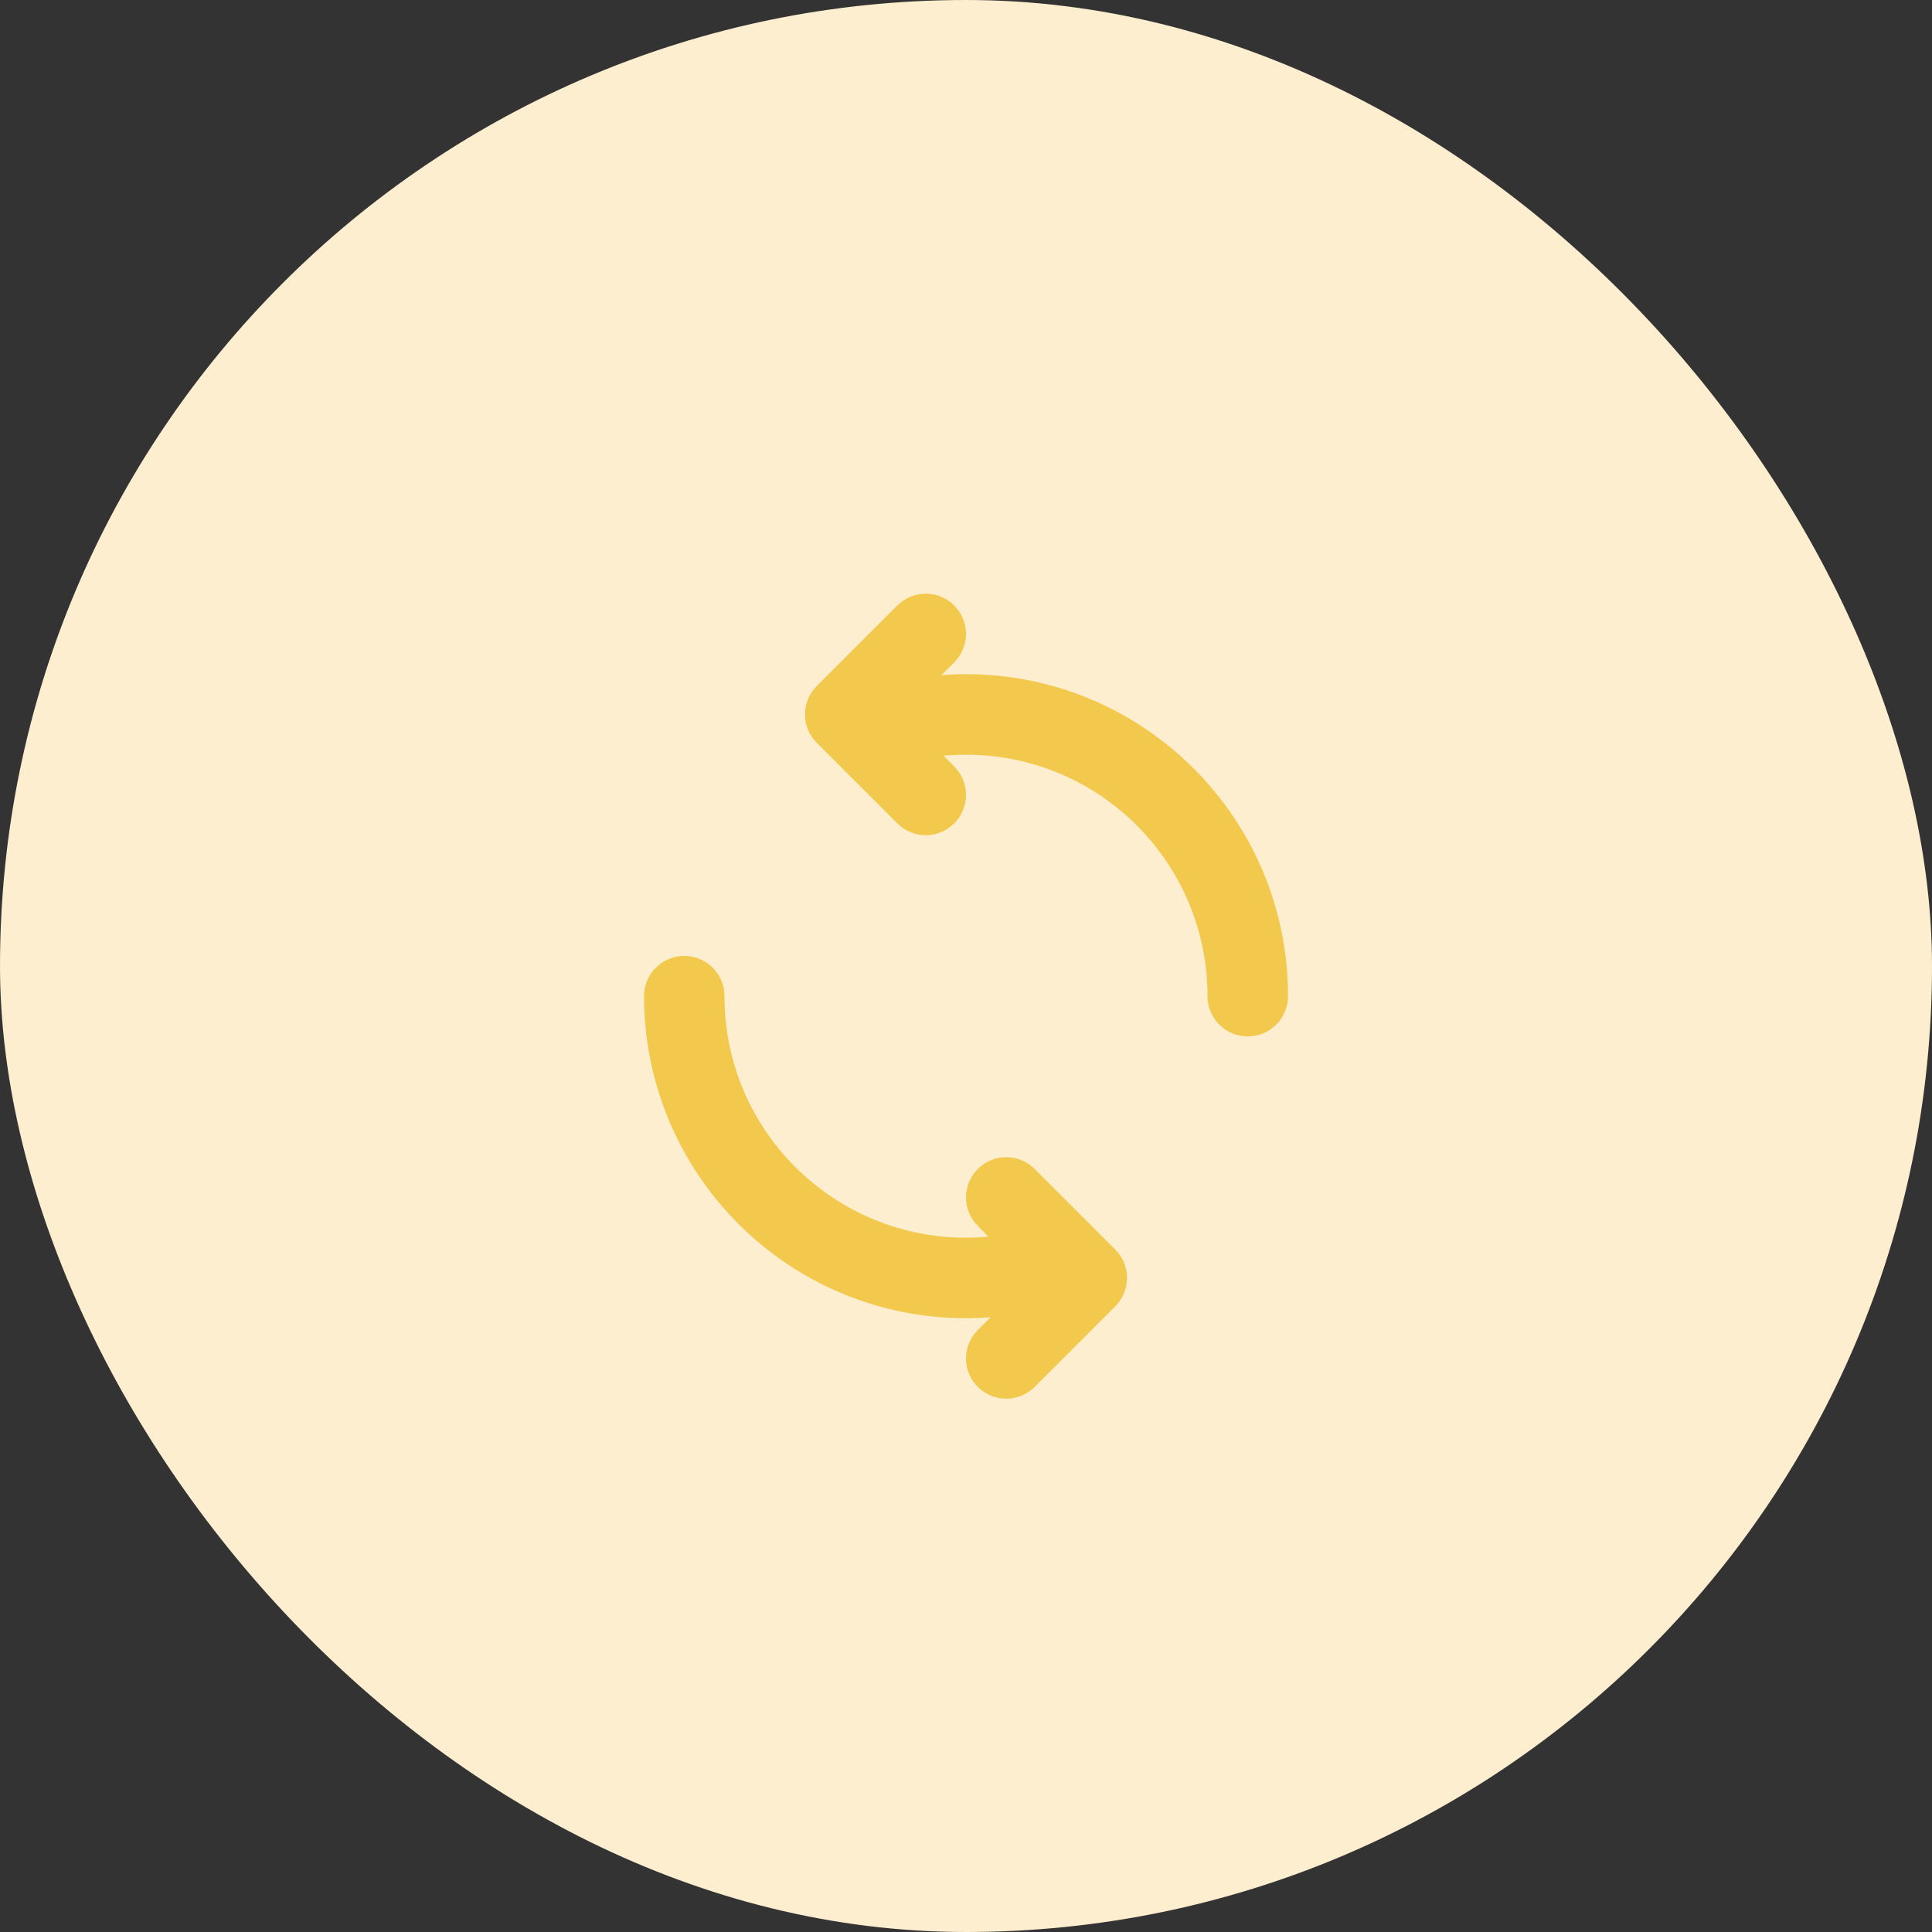 <svg width="64" height="64" viewBox="0 0 64 64" fill="none" xmlns="http://www.w3.org/2000/svg">
<rect x="0" y="0" width="64" height="64" fill="#333333" stroke="none"/>
<rect width="64" height="64" rx="32" fill="#FEEED0"/>
<path fill-rule="evenodd" clip-rule="evenodd" d="M22.644 31.667C23.328 31.655 23.9 32.16 23.988 32.822L24 32.977L24.005 33.276C24.15 37.576 27.684 41 32 41C32.249 41 32.497 40.989 32.742 40.966L32.391 40.609C31.87 40.089 31.87 39.245 32.391 38.724C32.911 38.203 33.755 38.203 34.276 38.724L36.943 41.391C37.464 41.911 37.464 42.755 36.943 43.276L34.276 45.943C33.755 46.464 32.911 46.464 32.391 45.943C31.87 45.422 31.87 44.578 32.391 44.057L32.815 43.636C32.545 43.656 32.273 43.667 32 43.667C26.358 43.667 21.718 39.279 21.356 33.681L21.339 33.343L21.334 33.022C21.321 32.286 21.908 31.679 22.644 31.667ZM31.61 20.057C32.09 20.538 32.127 21.294 31.72 21.817L31.61 21.943L31.186 22.364C31.456 22.344 31.727 22.333 32 22.333C37.891 22.333 42.667 27.109 42.667 33C42.667 33.736 42.07 34.333 41.333 34.333C40.597 34.333 40 33.736 40 33C40 28.582 36.418 25 32 25C31.751 25 31.503 25.011 31.257 25.034L31.61 25.39C32.13 25.911 32.13 26.755 31.61 27.276C31.129 27.757 30.372 27.794 29.849 27.387L29.724 27.276L27.057 24.609C26.576 24.129 26.54 23.372 26.946 22.849L27.057 22.724L29.724 20.057C30.245 19.537 31.089 19.537 31.61 20.057Z" fill="#F2C94C"/>
</svg>
